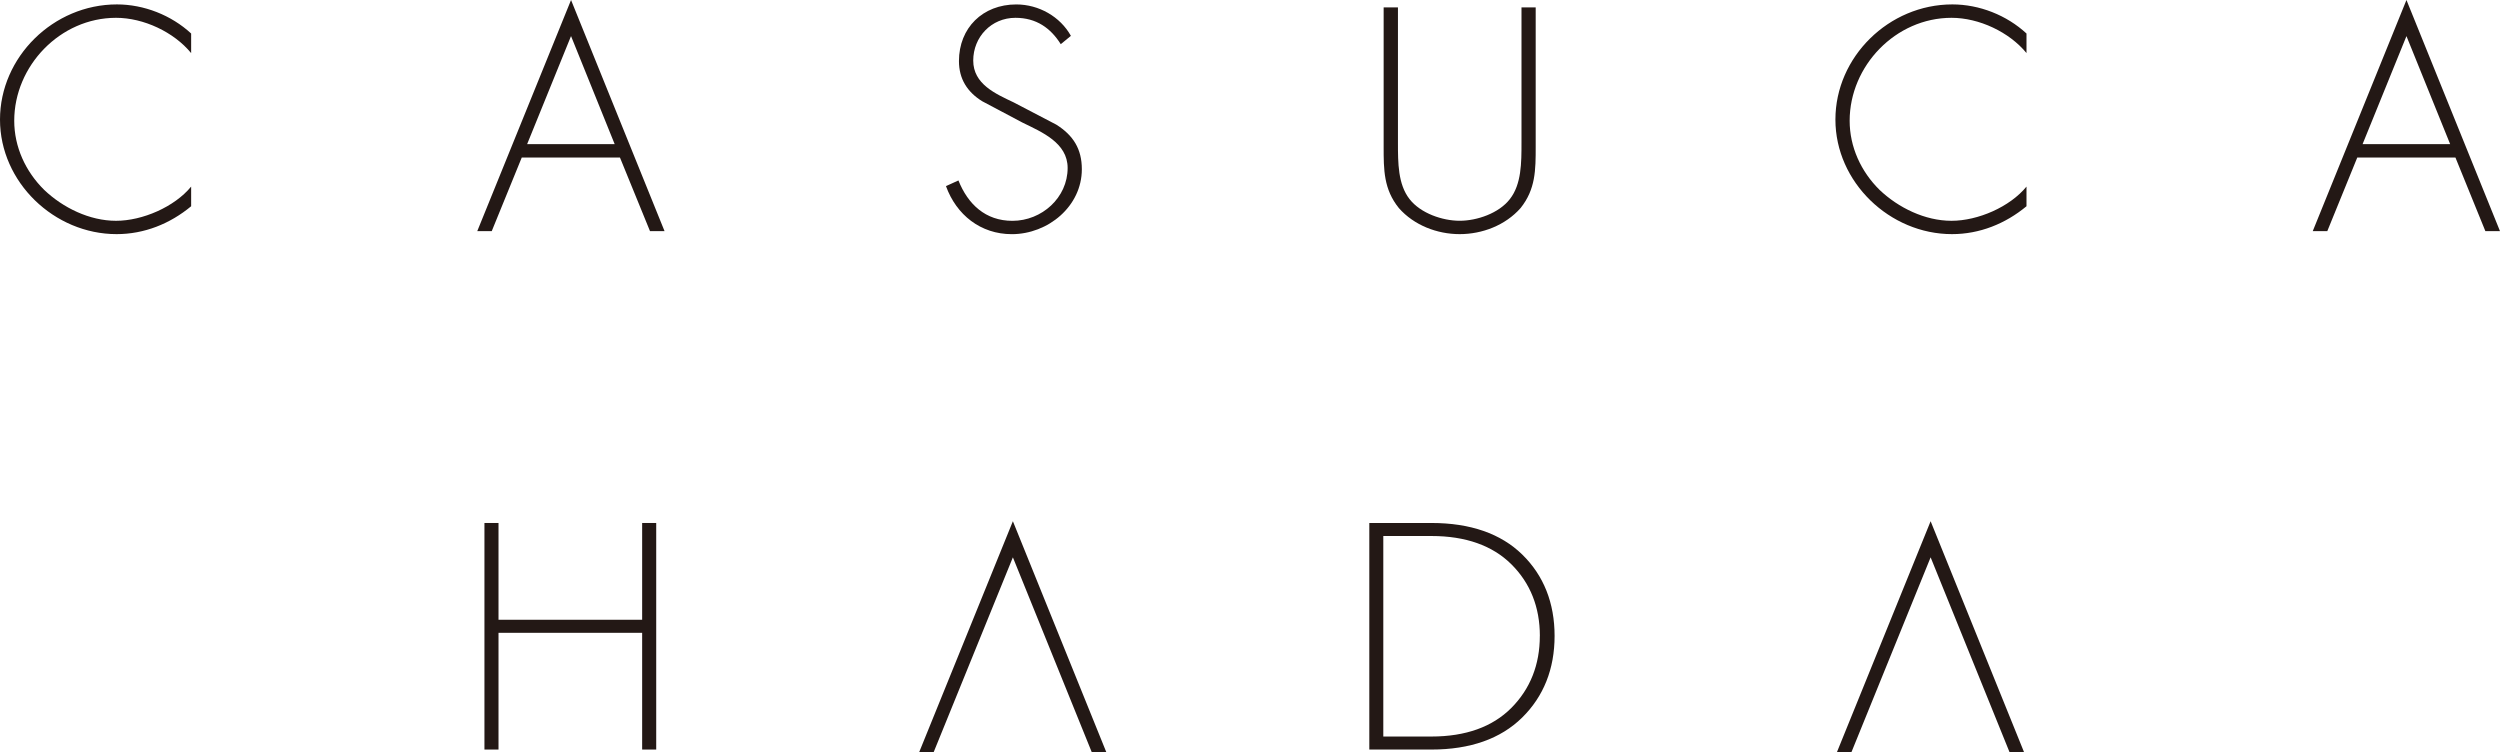<?xml version="1.0" encoding="UTF-8"?>
<svg id="_レイヤー_2" data-name="レイヤー 2" xmlns="http://www.w3.org/2000/svg" xmlns:xlink="http://www.w3.org/1999/xlink" viewBox="0 0 720 216.68">
  <defs>
    <style>
      .cls-1 {
        fill: none;
      }

      .cls-2 {
        clip-path: url(#clippath);
      }

      .cls-3 {
        fill: #231815;
      }

      .cls-4 {
        clip-path: url(#clippath-1);
      }
    </style>
    <clipPath id="clippath">
      <rect class="cls-1" width="720" height="216.68"/>
    </clipPath>
    <clipPath id="clippath-1">
      <rect class="cls-1" width="720" height="216.68"/>
    </clipPath>
  </defs>
  <g id="_レイヤー_1-2" data-name="レイヤー 1">
    <g>
      <polygon class="cls-3" points="184.94 150.62 184.94 178.49 143.57 178.49 143.57 150.62 139.52 150.62 139.52 215.87 143.57 215.87 143.57 182.25 184.94 182.25 184.94 215.87 188.99 215.87 188.99 150.62 184.94 150.62"/>
      <g class="cls-2">
        <path class="cls-3" d="m443.47,183.15c0,8.28-2.76,15.25-8.2,20.73-5.44,5.47-13.18,8.24-23.01,8.24h-13.87v-57.75h13.87c9.83,0,17.58,2.74,23.02,8.15,5.44,5.41,8.2,12.35,8.2,20.63m-5.06-23.43c-6.17-6.04-14.97-9.1-26.15-9.1h-17.91v65.25h17.91c11.12,0,19.9-3.09,26.1-9.2,6.2-6.1,9.35-14.02,9.35-23.52s-3.13-17.39-9.3-23.43"/>
        <path class="cls-3" d="m55.05,15.29c-4.97-6.06-13.69-10.16-21.63-10.16-16.08,0-29.32,13.84-29.32,29.66,0,7.5,3.25,14.61,8.63,19.9,5.4,5.15,13.07,8.9,20.69,8.9s16.84-4.01,21.63-9.85v5.66c-6.07,5.04-13.5,8.03-21.46,8.03C15.62,67.43,0,52.48,0,34.44S15.39,1.27,33.67,1.27c7.77,0,15.65,3.09,21.38,8.38v5.64Z"/>
      </g>
      <path class="cls-3" d="m164.46,10.4l12.57,31.12h-25.22l12.64-31.12ZM164.46,0l-27.01,66.57h4.17l8.64-21.19h28.29l8.65,21.19h4.19L164.46,0Z"/>
      <g class="cls-4">
        <path class="cls-3" d="m305.5,12.72c-2.89-4.6-7-7.59-13.06-7.59-6.94,0-12.15,5.53-12.15,12.31s6.42,9.56,11.63,12.04l12.3,6.42c4.88,3.08,7.35,7.01,7.35,12.83,0,10.68-9.73,18.71-20.17,18.71-8.98,0-15.97-5.56-18.96-13.84l3.59-1.63c2.73,6.85,7.78,11.63,15.55,11.63,8.46,0,15.9-6.67,15.9-15.22,0-7.26-7.44-10.34-13-13.07l-11.62-6.16c-4.27-2.65-6.68-6.41-6.68-11.56,0-9.55,6.84-16.31,16.51-16.31,6.48,0,12.64,3.5,15.73,9.05l-2.92,2.4Z"/>
        <path class="cls-3" d="m438.18,2.13h4.1v40.16c0,6.59,0,12.21-4.36,17.64-4.37,4.96-11.04,7.5-17.53,7.5s-13.15-2.55-17.51-7.5c-4.39-5.43-4.39-11.05-4.39-17.64V2.13h4.12v38.97c0,5.8,0,11.97,3.34,16.24,3.18,4.1,9.48,6.24,14.44,6.24s11.29-2.15,14.45-6.24c3.35-4.27,3.35-10.44,3.35-16.24V2.13Z"/>
        <path class="cls-3" d="m583.64,15.29c-4.96-6.06-13.67-10.16-21.6-10.16-16.09,0-29.34,13.84-29.34,29.66,0,7.5,3.24,14.61,8.62,19.9,5.41,5.15,13.08,8.9,20.71,8.9s16.83-4.01,21.6-9.85v5.66c-6.08,5.04-13.5,8.03-21.45,8.03-17.93,0-33.58-14.95-33.58-32.99s15.38-33.17,33.68-33.17c7.77,0,15.62,3.09,21.35,8.38v5.64Z"/>
      </g>
      <path class="cls-3" d="m693.06,10.4l12.59,31.12h-25.23l12.64-31.12ZM693.06,0l-26.99,66.57h4.19l8.63-21.19h28.28l8.62,21.19h4.21L693.06,0Z"/>
      <polygon class="cls-3" points="264.7 216.68 268.87 216.68 291.71 160.51 314.45 216.68 318.64 216.68 291.71 150.11 264.7 216.68"/>
      <polygon class="cls-3" points="529.01 216.68 533.19 216.68 556.02 160.51 578.77 216.68 582.95 216.68 556.02 150.11 529.01 216.68"/>
    </g>
  </g>
</svg>